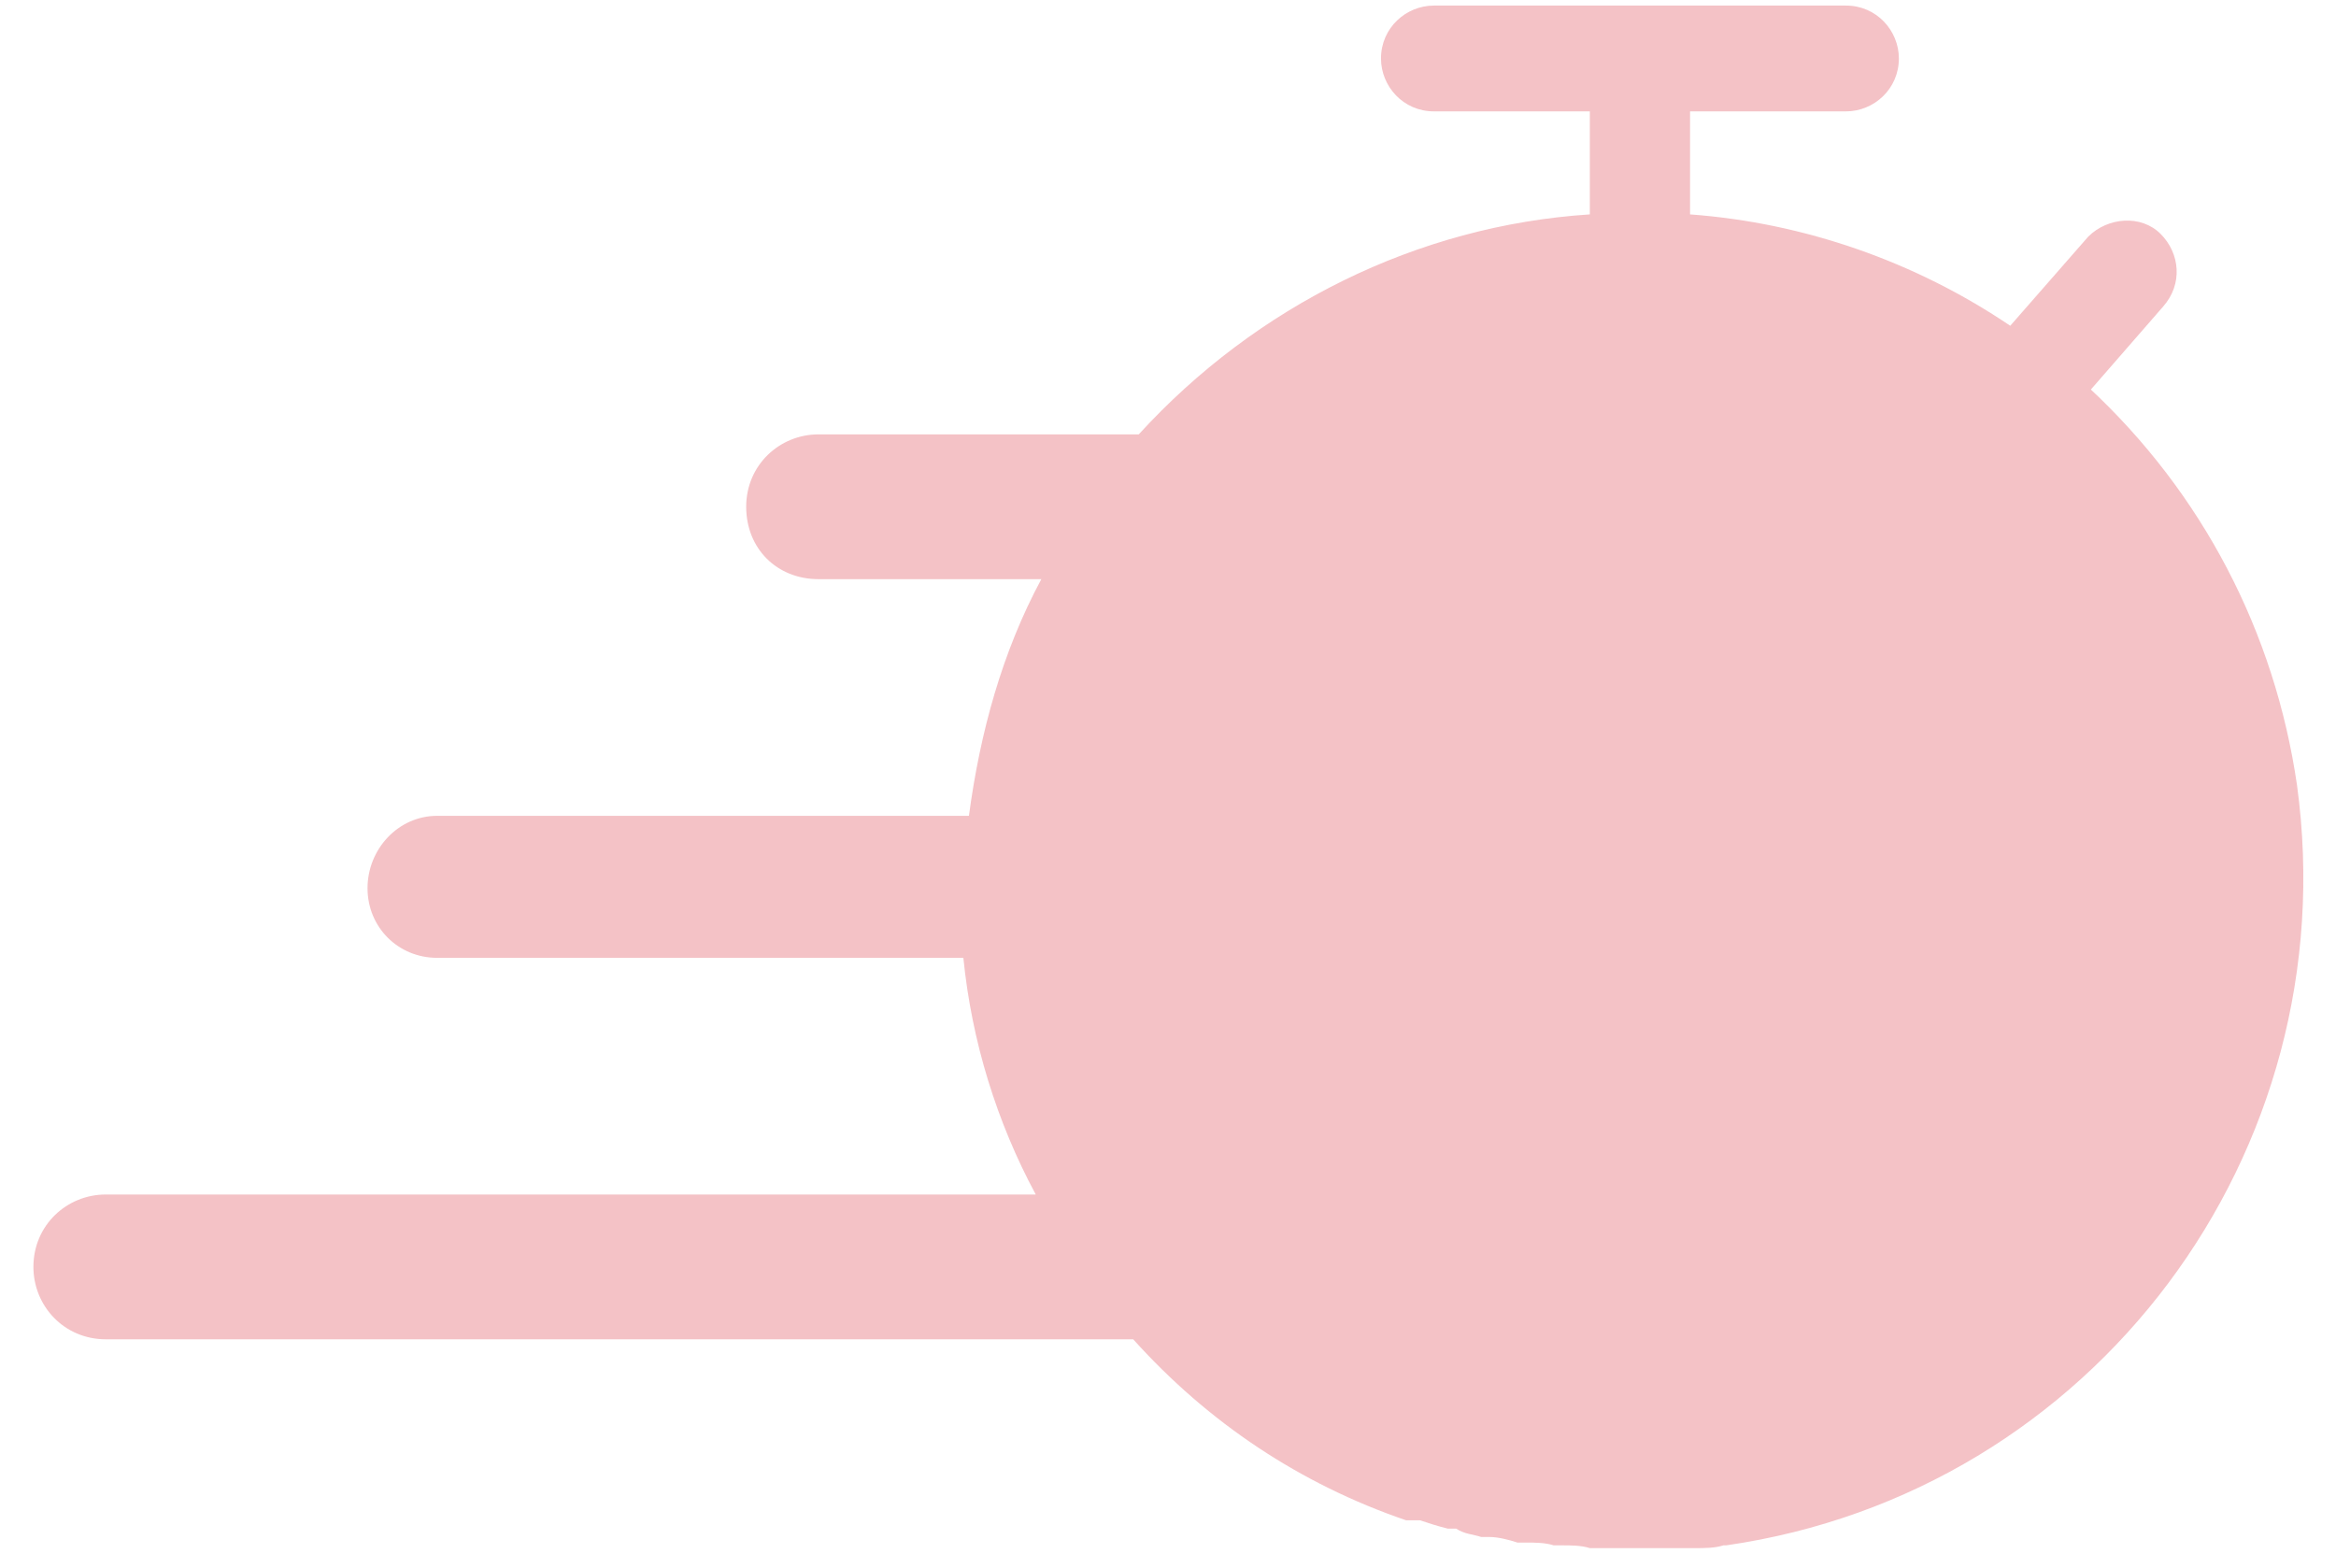 <?xml version="1.0" encoding="UTF-8"?>
<svg id="Camada_1" data-name="Camada 1" xmlns="http://www.w3.org/2000/svg" version="1.1" viewBox="0 0 83.9 56.3">
  <defs>
    <style>
      .cls-1 {
        fill: #e36671;
        stroke-width: 0px;
      }

      .cls-2 {
        opacity: .4;
      }
    </style>
  </defs>
  <g id="Página_Produto_fotos_cc" data-name="Página Produto fotos  cc" class="cls-2">
    <path id="Caminho_772" data-name="Caminho 772" class="cls-1" d="M75,14.1l2.7-3.1c.7-.8.6-1.9-.1-2.6s-1.9-.6-2.6.1h0s0,0,0,0l-2.8,3.2c-3.4-2.3-7.4-3.7-11.5-4v-3.7h5.6c1,0,1.9-.8,1.9-1.9,0-1-.8-1.9-1.9-1.9h-14.8c-1,0-1.9.8-1.9,1.9,0,1,.8,1.9,1.9,1.9h5.6v3.7c-6.2.4-12,3.3-16.2,7.9-.1,0-.3,0-.4,0h-11.1c-1.4,0-2.6,1.1-2.6,2.6s1.1,2.6,2.6,2.6h8c-1.4,2.6-2.2,5.5-2.6,8.5H15.7c-1.4,0-2.5,1.2-2.5,2.6,0,1.4,1.1,2.5,2.5,2.5h18.9c.3,3,1.2,5.9,2.6,8.5H3.8c-1.4,0-2.6,1.1-2.6,2.6h0c0,1.4,1.1,2.6,2.6,2.6h36.9c2.7,3,6,5.2,9.8,6.5,0,0,0,0,0,0,0,0,0,0,.2,0,0,0,.2,0,.3,0,.3.1.6.2,1,.3h.3c.3.2.6.2.9.3,0,0,.2,0,.3,0,.3,0,.7.1,1,.2,0,0,.2,0,.3,0,.3,0,.7,0,1,.1h.3c.3,0,.7,0,1,.1.1,0,.2,0,.3,0,.3,0,.6,0,.9,0h.4c.2,0,.5,0,.7,0,.1,0,.3,0,.4,0,0,0,.1,0,.2,0,0,0,0,0,.1,0,0,0,.1,0,.2,0,.2,0,.4,0,.6,0,.3,0,.7,0,1-.1,0,0,0,0,.1,0,13.2-1.9,22.3-14.1,20.5-27.3-.8-5.5-3.4-10.5-7.5-14.3h0Z"/>
  </g>
</svg>